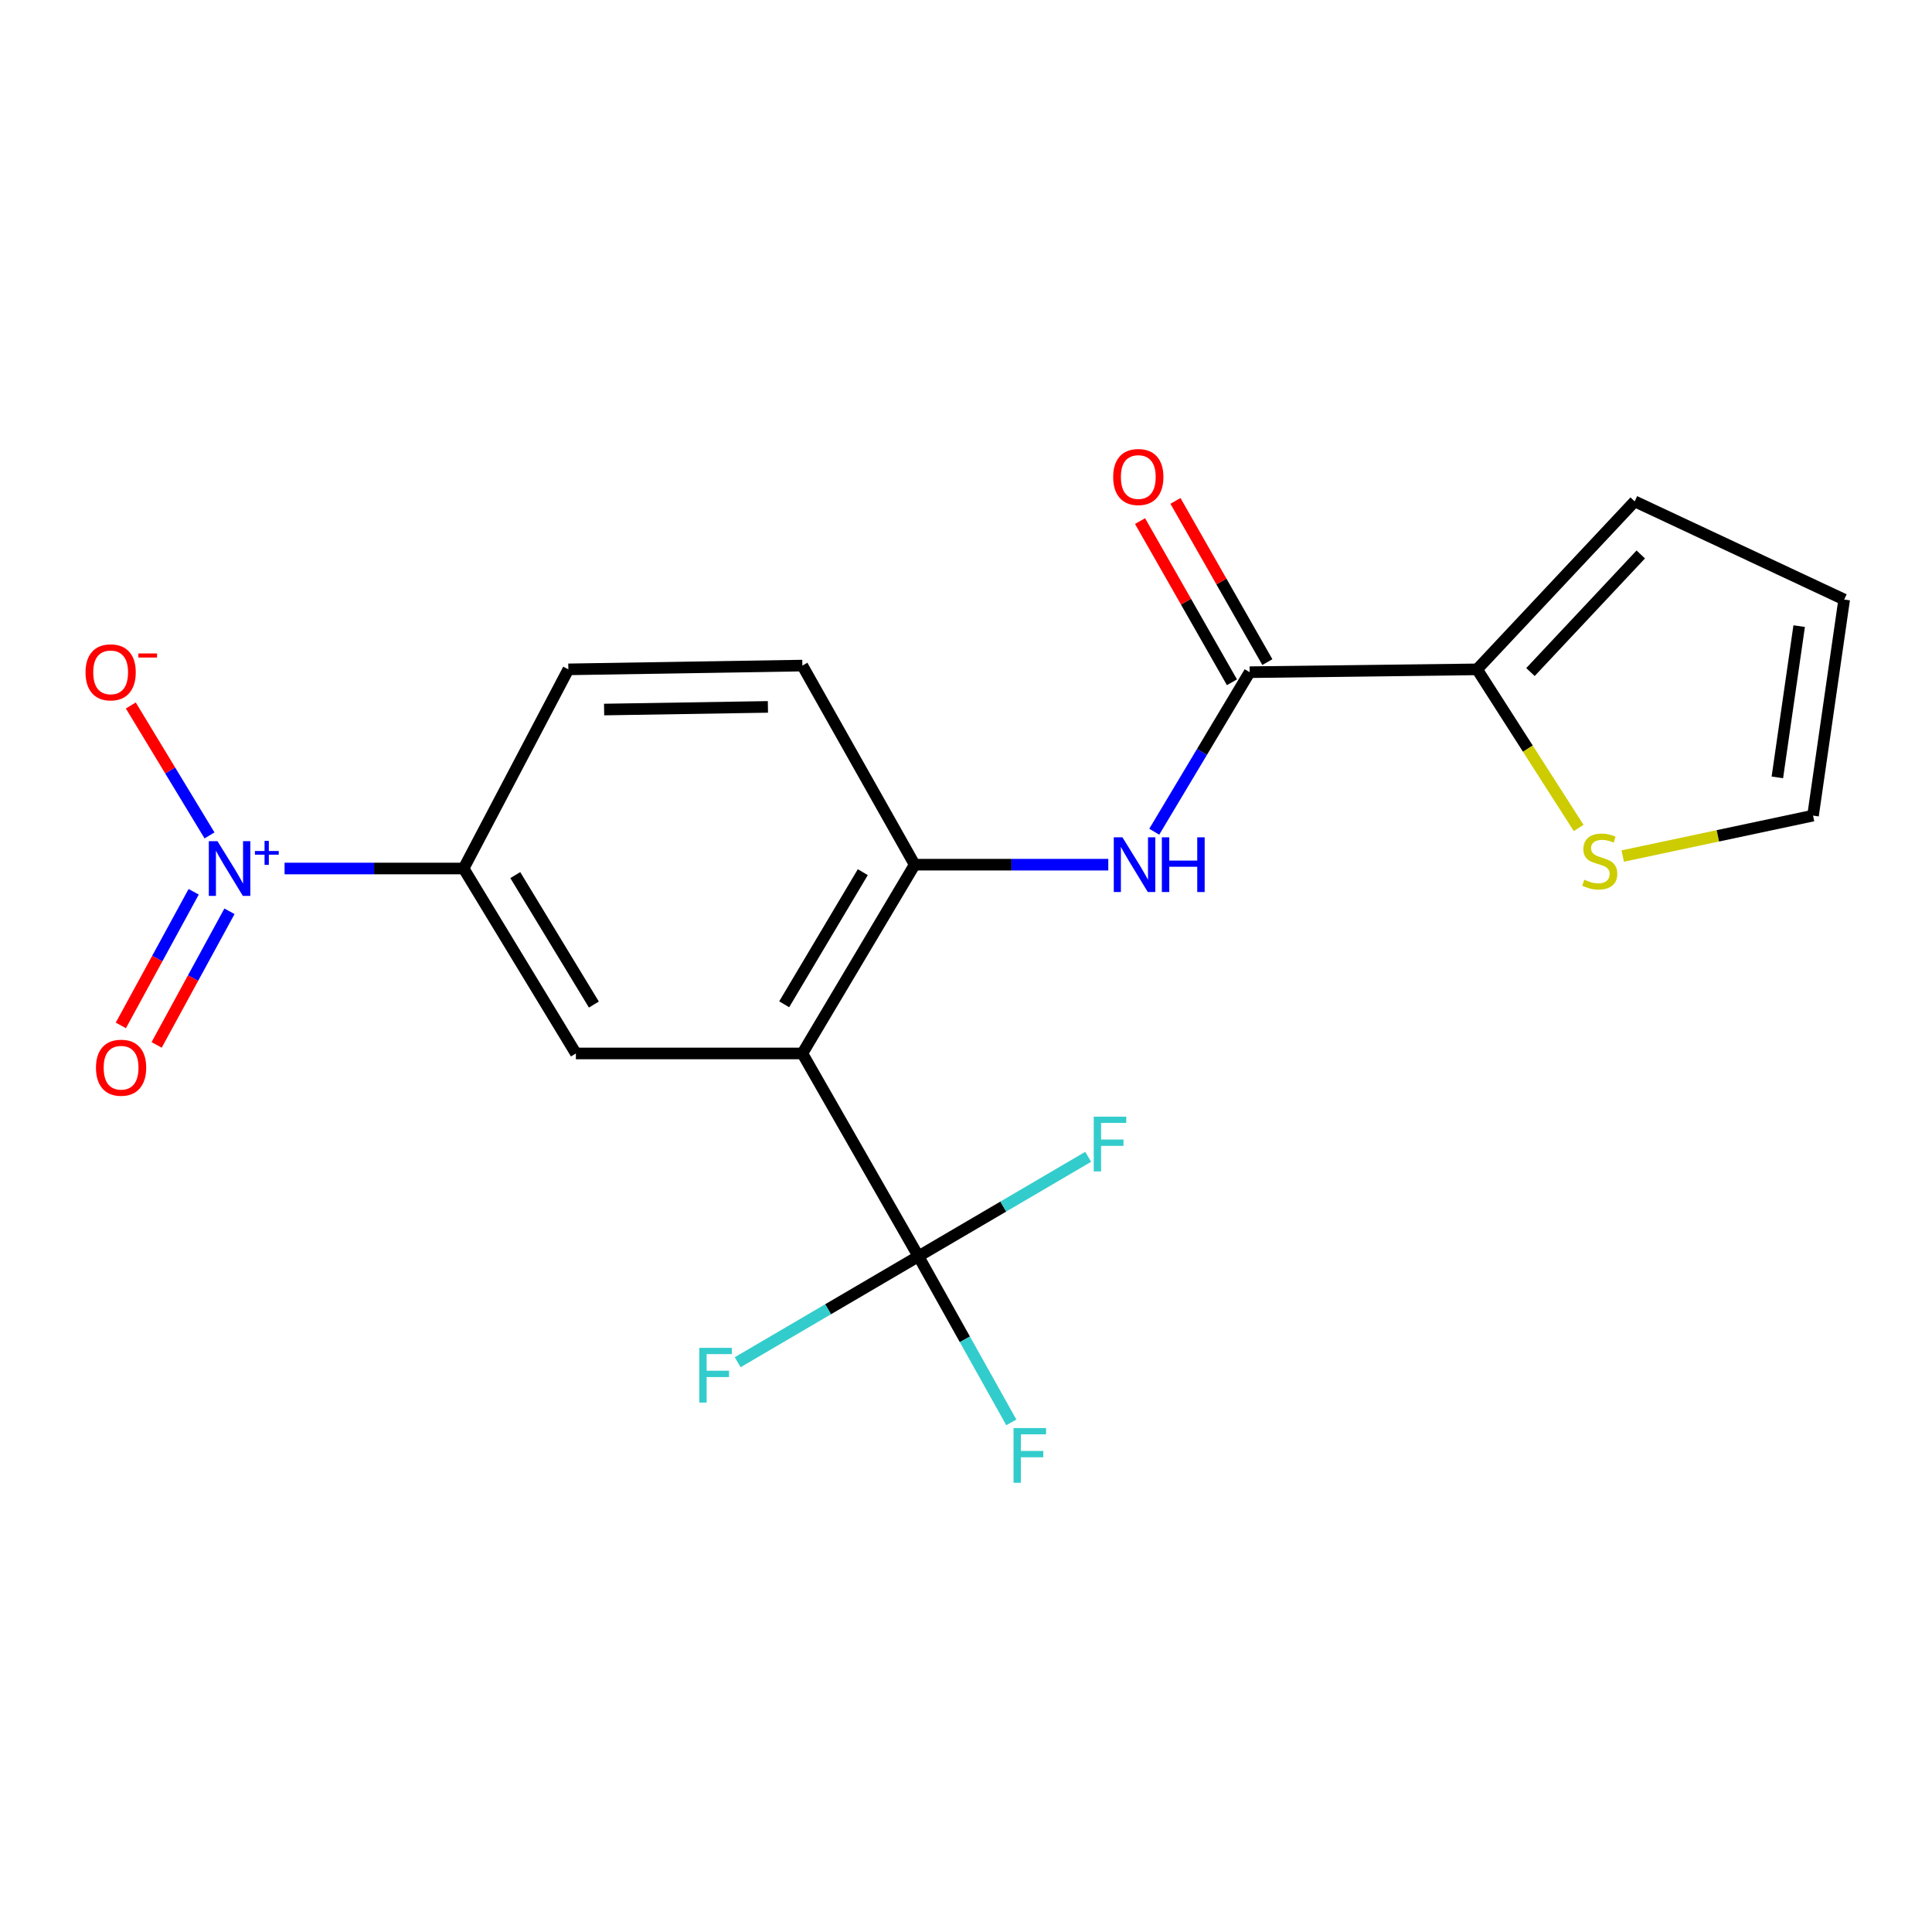 <?xml version='1.0' encoding='iso-8859-1'?>
<svg version='1.1' baseProfile='full'
              xmlns='http://www.w3.org/2000/svg'
                      xmlns:rdkit='http://www.rdkit.org/xml'
                      xmlns:xlink='http://www.w3.org/1999/xlink'
                  xml:space='preserve'
width='1000px' height='1000px' viewBox='0 0 1000 1000'>
<!-- END OF HEADER -->
<rect style='opacity:1.0;fill:#FFFFFF;stroke:none' width='1000' height='1000' x='0' y='0'> </rect>
<path class='bond-1' d='M 415.302,545.265 L 475.378,650.263' style='fill:none;fill-rule:evenodd;stroke:#000000;stroke-width:6px;stroke-linecap:butt;stroke-linejoin:miter;stroke-opacity:1' />
<path class='bond-3' d='M 415.302,545.265 L 473.432,447.556' style='fill:none;fill-rule:evenodd;stroke:#000000;stroke-width:6px;stroke-linecap:butt;stroke-linejoin:miter;stroke-opacity:1' />
<path class='bond-3' d='M 405.891,519.822 L 446.583,451.426' style='fill:none;fill-rule:evenodd;stroke:#000000;stroke-width:6px;stroke-linecap:butt;stroke-linejoin:miter;stroke-opacity:1' />
<path class='bond-5' d='M 415.302,545.265 L 298.079,545.265' style='fill:none;fill-rule:evenodd;stroke:#000000;stroke-width:6px;stroke-linecap:butt;stroke-linejoin:miter;stroke-opacity:1' />
<path class='bond-0' d='M 147.297,449.537 L 193.629,449.537' style='fill:none;fill-rule:evenodd;stroke:#0000FF;stroke-width:6px;stroke-linecap:butt;stroke-linejoin:miter;stroke-opacity:1' />
<path class='bond-0' d='M 193.629,449.537 L 239.96,449.537' style='fill:none;fill-rule:evenodd;stroke:#000000;stroke-width:6px;stroke-linecap:butt;stroke-linejoin:miter;stroke-opacity:1' />
<path class='bond-9' d='M 108.447,432.407 L 88.077,398.78' style='fill:none;fill-rule:evenodd;stroke:#0000FF;stroke-width:6px;stroke-linecap:butt;stroke-linejoin:miter;stroke-opacity:1' />
<path class='bond-9' d='M 88.077,398.78 L 67.708,365.154' style='fill:none;fill-rule:evenodd;stroke:#FF0000;stroke-width:6px;stroke-linecap:butt;stroke-linejoin:miter;stroke-opacity:1' />
<path class='bond-10' d='M 100.246,461.582 L 81.398,496.167' style='fill:none;fill-rule:evenodd;stroke:#0000FF;stroke-width:6px;stroke-linecap:butt;stroke-linejoin:miter;stroke-opacity:1' />
<path class='bond-10' d='M 81.398,496.167 L 62.55,530.752' style='fill:none;fill-rule:evenodd;stroke:#FF0000;stroke-width:6px;stroke-linecap:butt;stroke-linejoin:miter;stroke-opacity:1' />
<path class='bond-10' d='M 118.77,471.678 L 99.921,506.262' style='fill:none;fill-rule:evenodd;stroke:#0000FF;stroke-width:6px;stroke-linecap:butt;stroke-linejoin:miter;stroke-opacity:1' />
<path class='bond-10' d='M 99.921,506.262 L 81.073,540.847' style='fill:none;fill-rule:evenodd;stroke:#FF0000;stroke-width:6px;stroke-linecap:butt;stroke-linejoin:miter;stroke-opacity:1' />
<path class='bond-17' d='M 475.378,650.263 L 499.417,693.239' style='fill:none;fill-rule:evenodd;stroke:#000000;stroke-width:6px;stroke-linecap:butt;stroke-linejoin:miter;stroke-opacity:1' />
<path class='bond-17' d='M 499.417,693.239 L 523.456,736.215' style='fill:none;fill-rule:evenodd;stroke:#33CCCC;stroke-width:6px;stroke-linecap:butt;stroke-linejoin:miter;stroke-opacity:1' />
<path class='bond-18' d='M 475.378,650.263 L 519.312,624.513' style='fill:none;fill-rule:evenodd;stroke:#000000;stroke-width:6px;stroke-linecap:butt;stroke-linejoin:miter;stroke-opacity:1' />
<path class='bond-18' d='M 519.312,624.513 L 563.246,598.763' style='fill:none;fill-rule:evenodd;stroke:#33CCCC;stroke-width:6px;stroke-linecap:butt;stroke-linejoin:miter;stroke-opacity:1' />
<path class='bond-19' d='M 475.378,650.263 L 428.604,677.675' style='fill:none;fill-rule:evenodd;stroke:#000000;stroke-width:6px;stroke-linecap:butt;stroke-linejoin:miter;stroke-opacity:1' />
<path class='bond-19' d='M 428.604,677.675 L 381.83,705.086' style='fill:none;fill-rule:evenodd;stroke:#33CCCC;stroke-width:6px;stroke-linecap:butt;stroke-linejoin:miter;stroke-opacity:1' />
<path class='bond-2' d='M 646.816,347.925 L 622.126,389.209' style='fill:none;fill-rule:evenodd;stroke:#000000;stroke-width:6px;stroke-linecap:butt;stroke-linejoin:miter;stroke-opacity:1' />
<path class='bond-2' d='M 622.126,389.209 L 597.436,430.494' style='fill:none;fill-rule:evenodd;stroke:#0000FF;stroke-width:6px;stroke-linecap:butt;stroke-linejoin:miter;stroke-opacity:1' />
<path class='bond-7' d='M 646.816,347.925 L 764.543,346.46' style='fill:none;fill-rule:evenodd;stroke:#000000;stroke-width:6px;stroke-linecap:butt;stroke-linejoin:miter;stroke-opacity:1' />
<path class='bond-12' d='M 655.98,342.701 L 632.197,300.982' style='fill:none;fill-rule:evenodd;stroke:#000000;stroke-width:6px;stroke-linecap:butt;stroke-linejoin:miter;stroke-opacity:1' />
<path class='bond-12' d='M 632.197,300.982 L 608.414,259.263' style='fill:none;fill-rule:evenodd;stroke:#FF0000;stroke-width:6px;stroke-linecap:butt;stroke-linejoin:miter;stroke-opacity:1' />
<path class='bond-12' d='M 637.653,353.149 L 613.87,311.43' style='fill:none;fill-rule:evenodd;stroke:#000000;stroke-width:6px;stroke-linecap:butt;stroke-linejoin:miter;stroke-opacity:1' />
<path class='bond-12' d='M 613.87,311.43 L 590.087,269.711' style='fill:none;fill-rule:evenodd;stroke:#FF0000;stroke-width:6px;stroke-linecap:butt;stroke-linejoin:miter;stroke-opacity:1' />
<path class='bond-4' d='M 473.432,447.556 L 523.54,447.556' style='fill:none;fill-rule:evenodd;stroke:#000000;stroke-width:6px;stroke-linecap:butt;stroke-linejoin:miter;stroke-opacity:1' />
<path class='bond-4' d='M 523.54,447.556 L 573.647,447.556' style='fill:none;fill-rule:evenodd;stroke:#0000FF;stroke-width:6px;stroke-linecap:butt;stroke-linejoin:miter;stroke-opacity:1' />
<path class='bond-14' d='M 473.432,447.556 L 415.302,344.503' style='fill:none;fill-rule:evenodd;stroke:#000000;stroke-width:6px;stroke-linecap:butt;stroke-linejoin:miter;stroke-opacity:1' />
<path class='bond-6' d='M 298.079,545.265 L 239.96,449.537' style='fill:none;fill-rule:evenodd;stroke:#000000;stroke-width:6px;stroke-linecap:butt;stroke-linejoin:miter;stroke-opacity:1' />
<path class='bond-6' d='M 307.394,519.957 L 266.711,452.948' style='fill:none;fill-rule:evenodd;stroke:#000000;stroke-width:6px;stroke-linecap:butt;stroke-linejoin:miter;stroke-opacity:1' />
<path class='bond-15' d='M 239.96,449.537 L 294.177,346.46' style='fill:none;fill-rule:evenodd;stroke:#000000;stroke-width:6px;stroke-linecap:butt;stroke-linejoin:miter;stroke-opacity:1' />
<path class='bond-8' d='M 764.543,346.46 L 790.823,387.504' style='fill:none;fill-rule:evenodd;stroke:#000000;stroke-width:6px;stroke-linecap:butt;stroke-linejoin:miter;stroke-opacity:1' />
<path class='bond-8' d='M 790.823,387.504 L 817.103,428.547' style='fill:none;fill-rule:evenodd;stroke:#CCCC00;stroke-width:6px;stroke-linecap:butt;stroke-linejoin:miter;stroke-opacity:1' />
<path class='bond-11' d='M 764.543,346.46 L 846.113,259.51' style='fill:none;fill-rule:evenodd;stroke:#000000;stroke-width:6px;stroke-linecap:butt;stroke-linejoin:miter;stroke-opacity:1' />
<path class='bond-11' d='M 792.163,347.851 L 849.263,286.986' style='fill:none;fill-rule:evenodd;stroke:#000000;stroke-width:6px;stroke-linecap:butt;stroke-linejoin:miter;stroke-opacity:1' />
<path class='bond-13' d='M 839.931,443.082 L 889.175,432.62' style='fill:none;fill-rule:evenodd;stroke:#CCCC00;stroke-width:6px;stroke-linecap:butt;stroke-linejoin:miter;stroke-opacity:1' />
<path class='bond-13' d='M 889.175,432.62 L 938.419,422.159' style='fill:none;fill-rule:evenodd;stroke:#000000;stroke-width:6px;stroke-linecap:butt;stroke-linejoin:miter;stroke-opacity:1' />
<path class='bond-16' d='M 846.113,259.51 L 954.545,310.316' style='fill:none;fill-rule:evenodd;stroke:#000000;stroke-width:6px;stroke-linecap:butt;stroke-linejoin:miter;stroke-opacity:1' />
<path class='bond-21' d='M 938.419,422.159 L 954.545,310.316' style='fill:none;fill-rule:evenodd;stroke:#000000;stroke-width:6px;stroke-linecap:butt;stroke-linejoin:miter;stroke-opacity:1' />
<path class='bond-21' d='M 919.958,402.372 L 931.247,324.082' style='fill:none;fill-rule:evenodd;stroke:#000000;stroke-width:6px;stroke-linecap:butt;stroke-linejoin:miter;stroke-opacity:1' />
<path class='bond-20' d='M 415.302,344.503 L 294.177,346.46' style='fill:none;fill-rule:evenodd;stroke:#000000;stroke-width:6px;stroke-linecap:butt;stroke-linejoin:miter;stroke-opacity:1' />
<path class='bond-20' d='M 397.474,365.89 L 312.686,367.26' style='fill:none;fill-rule:evenodd;stroke:#000000;stroke-width:6px;stroke-linecap:butt;stroke-linejoin:miter;stroke-opacity:1' />
<path  class='atom-1' d='M 112.564 435.377
L 121.844 450.377
Q 122.764 451.857, 124.244 454.537
Q 125.724 457.217, 125.804 457.377
L 125.804 435.377
L 129.564 435.377
L 129.564 463.697
L 125.684 463.697
L 115.724 447.297
Q 114.564 445.377, 113.324 443.177
Q 112.124 440.977, 111.764 440.297
L 111.764 463.697
L 108.084 463.697
L 108.084 435.377
L 112.564 435.377
' fill='#0000FF'/>
<path  class='atom-1' d='M 131.94 440.481
L 136.929 440.481
L 136.929 435.228
L 139.147 435.228
L 139.147 440.481
L 144.268 440.481
L 144.268 442.382
L 139.147 442.382
L 139.147 447.662
L 136.929 447.662
L 136.929 442.382
L 131.94 442.382
L 131.94 440.481
' fill='#0000FF'/>
<path  class='atom-5' d='M 580.972 433.396
L 590.252 448.396
Q 591.172 449.876, 592.652 452.556
Q 594.132 455.236, 594.212 455.396
L 594.212 433.396
L 597.972 433.396
L 597.972 461.716
L 594.092 461.716
L 584.132 445.316
Q 582.972 443.396, 581.732 441.196
Q 580.532 438.996, 580.172 438.316
L 580.172 461.716
L 576.492 461.716
L 576.492 433.396
L 580.972 433.396
' fill='#0000FF'/>
<path  class='atom-5' d='M 601.372 433.396
L 605.212 433.396
L 605.212 445.436
L 619.692 445.436
L 619.692 433.396
L 623.532 433.396
L 623.532 461.716
L 619.692 461.716
L 619.692 448.636
L 605.212 448.636
L 605.212 461.716
L 601.372 461.716
L 601.372 433.396
' fill='#0000FF'/>
<path  class='atom-9' d='M 820.029 455.33
Q 820.349 455.45, 821.669 456.01
Q 822.989 456.57, 824.429 456.93
Q 825.909 457.25, 827.349 457.25
Q 830.029 457.25, 831.589 455.97
Q 833.149 454.65, 833.149 452.37
Q 833.149 450.81, 832.349 449.85
Q 831.589 448.89, 830.389 448.37
Q 829.189 447.85, 827.189 447.25
Q 824.669 446.49, 823.149 445.77
Q 821.669 445.05, 820.589 443.53
Q 819.549 442.01, 819.549 439.45
Q 819.549 435.89, 821.949 433.69
Q 824.389 431.49, 829.189 431.49
Q 832.469 431.49, 836.189 433.05
L 835.269 436.13
Q 831.869 434.73, 829.309 434.73
Q 826.549 434.73, 825.029 435.89
Q 823.509 437.01, 823.549 438.97
Q 823.549 440.49, 824.309 441.41
Q 825.109 442.33, 826.229 442.85
Q 827.389 443.37, 829.309 443.97
Q 831.869 444.77, 833.389 445.57
Q 834.909 446.37, 835.989 448.01
Q 837.109 449.61, 837.109 452.37
Q 837.109 456.29, 834.469 458.41
Q 831.869 460.49, 827.509 460.49
Q 824.989 460.49, 823.069 459.93
Q 821.189 459.41, 818.949 458.49
L 820.029 455.33
' fill='#CCCC00'/>
<path  class='atom-10' d='M 44.271 348.005
Q 44.271 341.205, 47.631 337.405
Q 50.991 333.605, 57.271 333.605
Q 63.551 333.605, 66.911 337.405
Q 70.271 341.205, 70.271 348.005
Q 70.271 354.885, 66.871 358.805
Q 63.471 362.685, 57.271 362.685
Q 51.031 362.685, 47.631 358.805
Q 44.271 354.925, 44.271 348.005
M 57.271 359.485
Q 61.591 359.485, 63.911 356.605
Q 66.271 353.685, 66.271 348.005
Q 66.271 342.445, 63.911 339.645
Q 61.591 336.805, 57.271 336.805
Q 52.951 336.805, 50.591 339.605
Q 48.271 342.405, 48.271 348.005
Q 48.271 353.725, 50.591 356.605
Q 52.951 359.485, 57.271 359.485
' fill='#FF0000'/>
<path  class='atom-10' d='M 71.591 338.228
L 81.28 338.228
L 81.28 340.34
L 71.591 340.34
L 71.591 338.228
' fill='#FF0000'/>
<path  class='atom-11' d='M 49.674 552.646
Q 49.674 545.846, 53.034 542.046
Q 56.394 538.246, 62.674 538.246
Q 68.954 538.246, 72.314 542.046
Q 75.674 545.846, 75.674 552.646
Q 75.674 559.526, 72.274 563.446
Q 68.874 567.326, 62.674 567.326
Q 56.434 567.326, 53.034 563.446
Q 49.674 559.566, 49.674 552.646
M 62.674 564.126
Q 66.994 564.126, 69.314 561.246
Q 71.674 558.326, 71.674 552.646
Q 71.674 547.086, 69.314 544.286
Q 66.994 541.446, 62.674 541.446
Q 58.354 541.446, 55.994 544.246
Q 53.674 547.046, 53.674 552.646
Q 53.674 558.366, 55.994 561.246
Q 58.354 564.126, 62.674 564.126
' fill='#FF0000'/>
<path  class='atom-13' d='M 576.178 246.898
Q 576.178 240.098, 579.538 236.298
Q 582.898 232.498, 589.178 232.498
Q 595.458 232.498, 598.818 236.298
Q 602.178 240.098, 602.178 246.898
Q 602.178 253.778, 598.778 257.698
Q 595.378 261.578, 589.178 261.578
Q 582.938 261.578, 579.538 257.698
Q 576.178 253.818, 576.178 246.898
M 589.178 258.378
Q 593.498 258.378, 595.818 255.498
Q 598.178 252.578, 598.178 246.898
Q 598.178 241.338, 595.818 238.538
Q 593.498 235.698, 589.178 235.698
Q 584.858 235.698, 582.498 238.498
Q 580.178 241.298, 580.178 246.898
Q 580.178 252.618, 582.498 255.498
Q 584.858 258.378, 589.178 258.378
' fill='#FF0000'/>
<path  class='atom-18' d='M 524.608 739.168
L 541.448 739.168
L 541.448 742.408
L 528.408 742.408
L 528.408 751.008
L 540.008 751.008
L 540.008 754.288
L 528.408 754.288
L 528.408 767.488
L 524.608 767.488
L 524.608 739.168
' fill='#33CCCC'/>
<path  class='atom-19' d='M 566.12 577.984
L 582.96 577.984
L 582.96 581.224
L 569.92 581.224
L 569.92 589.824
L 581.52 589.824
L 581.52 593.104
L 569.92 593.104
L 569.92 606.304
L 566.12 606.304
L 566.12 577.984
' fill='#33CCCC'/>
<path  class='atom-20' d='M 361.948 697.644
L 378.788 697.644
L 378.788 700.884
L 365.748 700.884
L 365.748 709.484
L 377.348 709.484
L 377.348 712.764
L 365.748 712.764
L 365.748 725.964
L 361.948 725.964
L 361.948 697.644
' fill='#33CCCC'/>
</svg>
